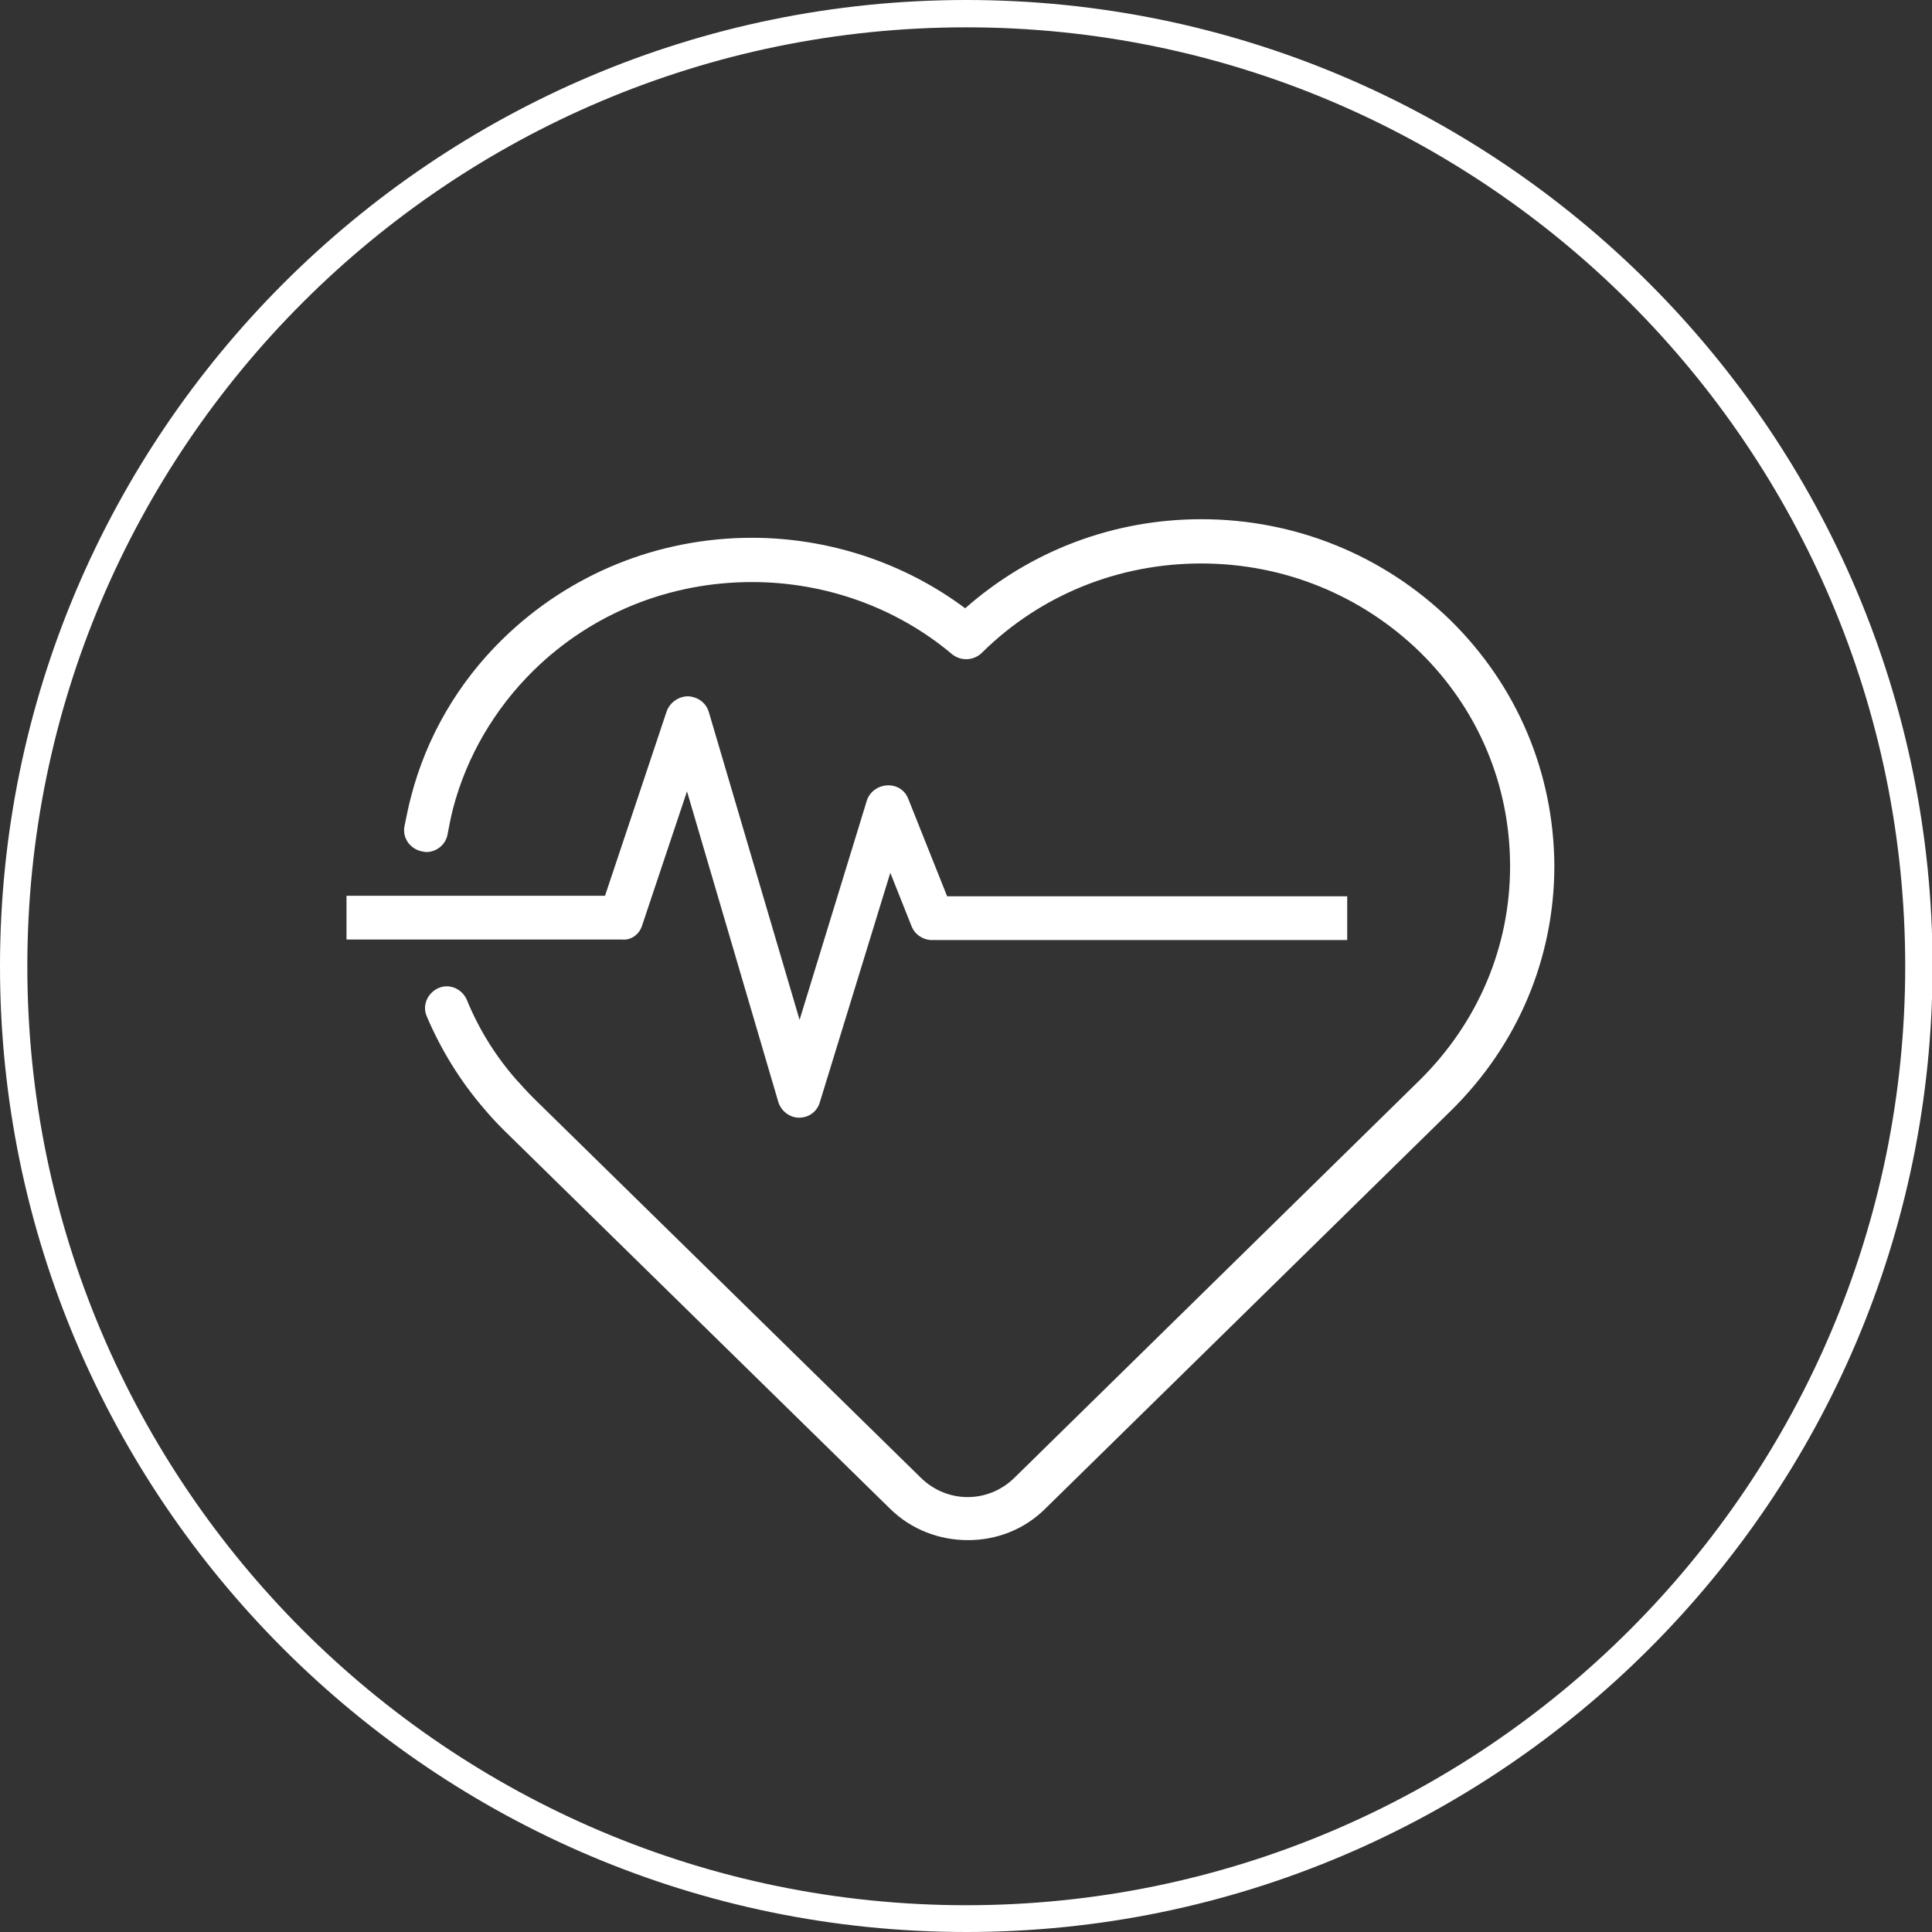 <?xml version="1.0" encoding="utf-8"?>
<!-- Generator: Adobe Illustrator 27.8.1, SVG Export Plug-In . SVG Version: 6.00 Build 0)  -->
<svg version="1.1" id="Ebene_2_00000053503303888455020920000009224002356786076337_"
	 xmlns="http://www.w3.org/2000/svg" xmlns:xlink="http://www.w3.org/1999/xlink" x="0px" y="0px" viewBox="0 0 353.5 353.5"
	 style="enable-background:new 0 0 353.5 353.5;" xml:space="preserve">
<rect x="0" y="0" width="353.5" height="353.5" fill="#333333" stroke="none"/>
<style type="text/css">
	.st0{fill:#FFFFFF;}
</style>
<g id="_ŽÓť_1">
	<g>
		<path class="st0" d="M176.8,353.5C79.3,353.5,0,274.2,0,176.8S79.3,0,176.8,0s176.8,79.3,176.8,176.8S274.2,353.5,176.8,353.5z
			 M176.8,5C82.1,5,5,82,5,176.8s77.1,171.8,171.8,171.8s171.8-77.1,171.8-171.8S271.5,5,176.8,5z"/>
		<g>
			<path class="st0" d="M265.4,113.5C253.2,101.6,237,95,219.8,95c-16.1,0-31.3,5.8-43.2,16.3c-11.1-8.3-24.9-12.9-39-12.9
				c-17.2,0-33.4,6.6-45.6,18.5c-8.2,8-14,18-16.8,28.9l0,0c-0.5,1.8-0.8,3.6-1.2,5.4c-0.4,2.2,1.1,4.2,3.3,4.6
				c0.2,0,0.5,0.1,0.7,0.1c1.9,0,3.6-1.4,3.9-3.3c0.3-1.6,0.6-3.1,1-4.7l0,0c2.5-9.5,7.6-18.2,14.7-25.2
				c10.7-10.5,24.9-16.2,40-16.2c13.5,0,26.5,4.7,36.6,13.2c1.6,1.3,3.9,1.2,5.4-0.2l0.2-0.2c10.7-10.5,24.9-16.2,40-16.2
				s29.3,5.8,40,16.2c10.7,10.5,16.5,24.4,16.5,39.2s-5.9,28.6-16.5,39.1l-74.2,72.8c-4.8,4.7-12.3,4.7-17.1,0L97.7,201
				c-1.1-1.1-2.1-2.2-3-3.2l-0.1-0.1c-3.9-4.4-7-9.4-9.2-14.8c-0.9-2-3.2-3-5.2-2.1s-3,3.2-2.1,5.2c2.6,6.1,6.1,11.8,10.5,16.9
				c1,1.2,2.2,2.5,3.5,3.8l70.8,69.4c3.9,3.8,9,5.7,14.2,5.7s10.3-1.9,14.2-5.8l74.2-72.8c12.2-12,18.9-27.9,18.9-44.8
				C284.3,141.4,277.6,125.5,265.4,113.5L265.4,113.5z"/>
			<path class="st0" d="M117.5,169.3l8.2-24.5l16.7,56.8c0.5,1.7,2.1,2.9,3.8,2.9l0,0c1.8,0,3.3-1.1,3.8-2.8l12.9-42l3.9,9.8
				c0.6,1.5,2.1,2.5,3.7,2.5h76v-8h-73.2l-7.1-17.8c-0.6-1.6-2.1-2.6-3.9-2.5c-1.7,0.1-3.2,1.2-3.7,2.8l-12.3,40.1l-16.6-56.3
				c-0.5-1.7-2-2.8-3.8-2.9c-1.7,0-3.3,1.1-3.9,2.7l-11.3,33.8H63.4v8h50.4C115.4,172.1,117,171,117.5,169.3L117.5,169.3z"/>
		</g>
	</g>
</g>
</svg>
